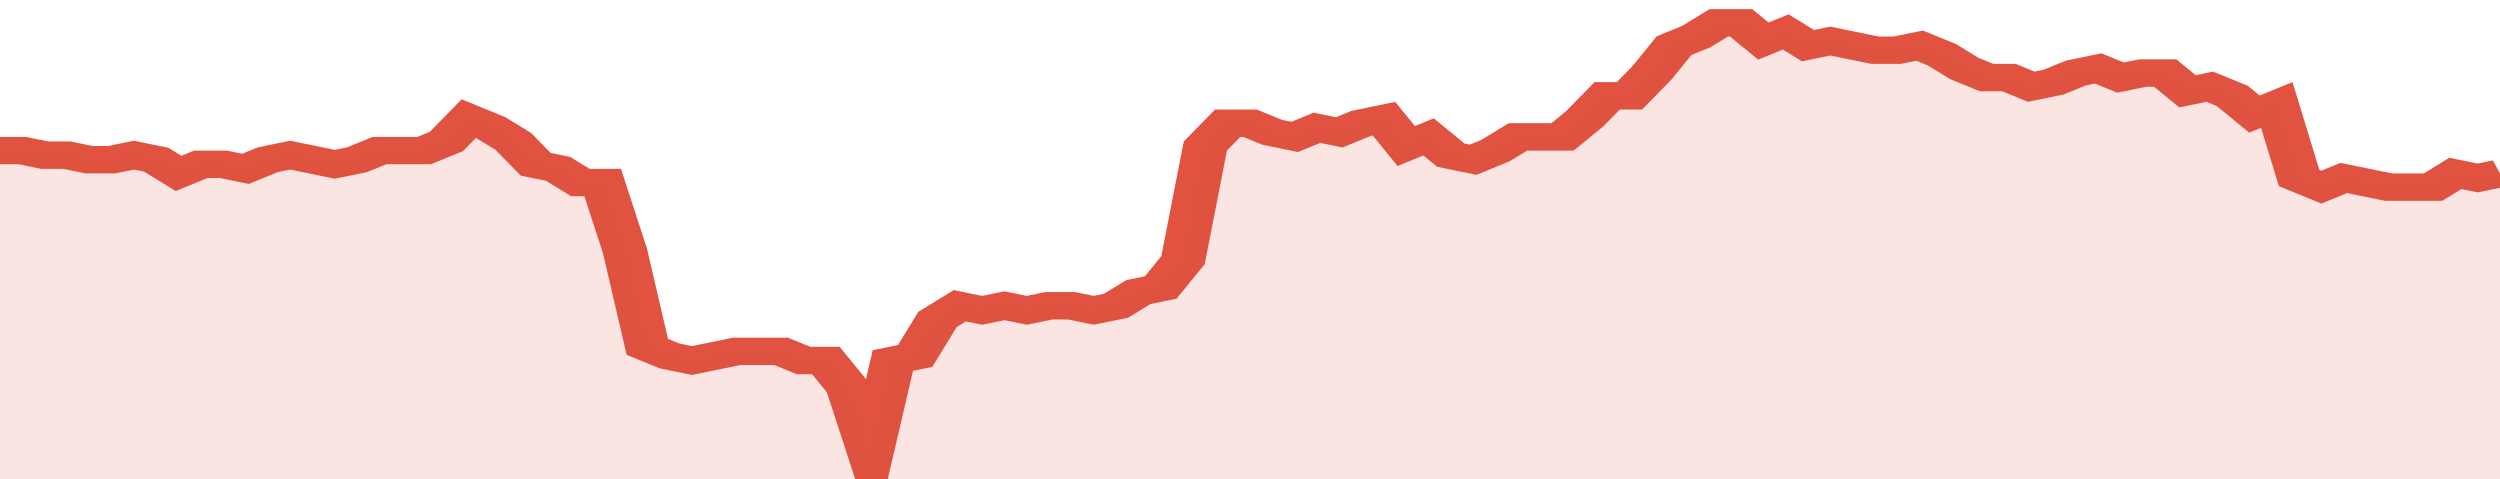 <svg xmlns="http://www.w3.org/2000/svg" viewBox="0 0 336 105" width="120" height="23" preserveAspectRatio="none">
				 <polyline fill="none" stroke="#E15241" stroke-width="6" points="0, 33 3, 33 6, 34 9, 34 12, 35 15, 35 18, 34 21, 35 24, 38 27, 36 30, 36 33, 37 36, 35 39, 34 42, 35 45, 36 48, 35 51, 33 54, 33 57, 33 60, 31 63, 26 66, 28 69, 31 72, 36 75, 37 78, 40 81, 40 84, 55 87, 76 90, 78 93, 79 96, 78 99, 77 102, 77 105, 77 108, 79 111, 79 114, 85 117, 100 120, 79 123, 78 126, 70 129, 67 132, 68 135, 67 138, 68 141, 67 144, 67 147, 68 150, 67 153, 64 156, 63 159, 57 162, 32 165, 27 168, 27 171, 29 174, 30 177, 28 180, 29 183, 27 186, 26 189, 32 192, 30 195, 34 198, 35 201, 33 204, 30 207, 30 210, 30 213, 26 216, 21 219, 21 222, 16 225, 10 228, 8 231, 5 234, 5 237, 9 240, 7 243, 10 246, 9 249, 10 252, 11 255, 11 258, 10 261, 12 264, 15 267, 17 270, 17 273, 19 276, 18 279, 16 282, 15 285, 17 288, 16 291, 16 294, 20 297, 19 300, 21 303, 25 306, 23 309, 39 312, 41 315, 39 318, 40 321, 41 324, 41 327, 41 330, 38 333, 39 336, 38 336, 38 "> </polyline>
				 <polygon fill="#E15241" opacity="0.15" points="0, 105 0, 33 3, 33 6, 34 9, 34 12, 35 15, 35 18, 34 21, 35 24, 38 27, 36 30, 36 33, 37 36, 35 39, 34 42, 35 45, 36 48, 35 51, 33 54, 33 57, 33 60, 31 63, 26 66, 28 69, 31 72, 36 75, 37 78, 40 81, 40 84, 55 87, 76 90, 78 93, 79 96, 78 99, 77 102, 77 105, 77 108, 79 111, 79 114, 85 117, 100 120, 79 123, 78 126, 70 129, 67 132, 68 135, 67 138, 68 141, 67 144, 67 147, 68 150, 67 153, 64 156, 63 159, 57 162, 32 165, 27 168, 27 171, 29 174, 30 177, 28 180, 29 183, 27 186, 26 189, 32 192, 30 195, 34 198, 35 201, 33 204, 30 207, 30 210, 30 213, 26 216, 21 219, 21 222, 16 225, 10 228, 8 231, 5 234, 5 237, 9 240, 7 243, 10 246, 9 249, 10 252, 11 255, 11 258, 10 261, 12 264, 15 267, 17 270, 17 273, 19 276, 18 279, 16 282, 15 285, 17 288, 16 291, 16 294, 20 297, 19 300, 21 303, 25 306, 23 309, 39 312, 41 315, 39 318, 40 321, 41 324, 41 327, 41 330, 38 333, 39 336, 38 336, 105 "></polygon>
			</svg>